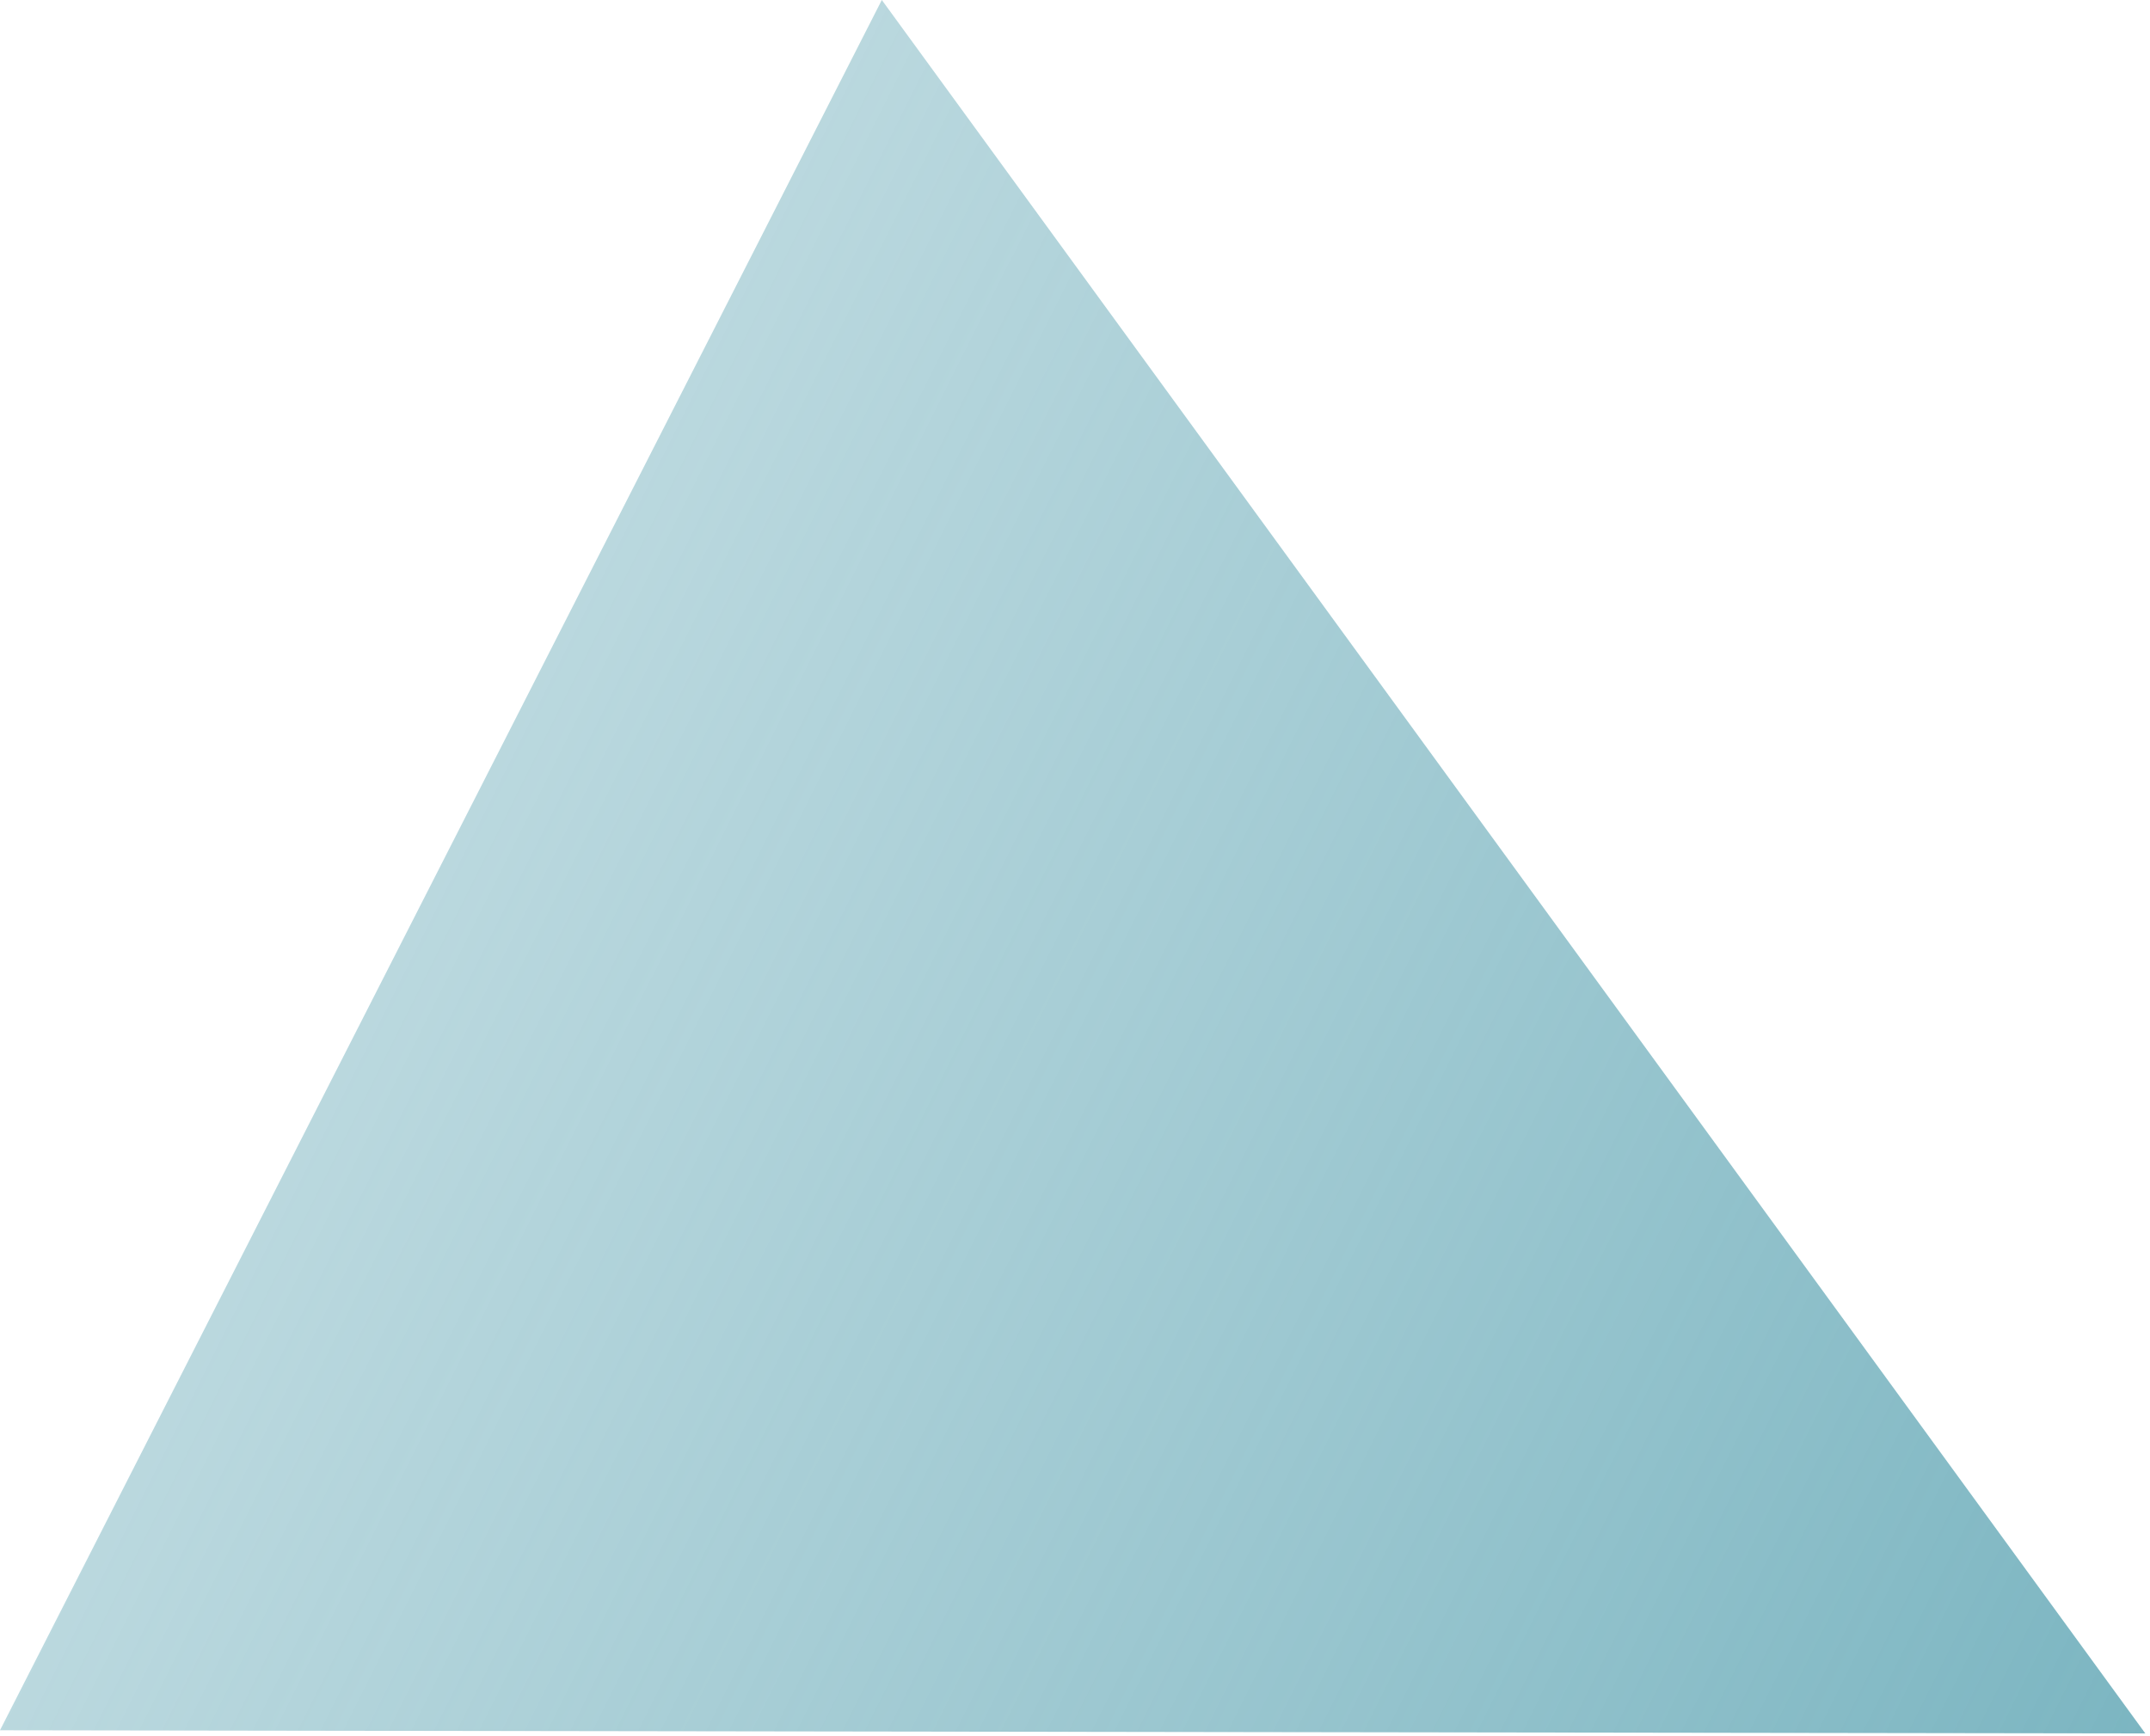 <svg viewBox="0 0 152.43 123.092" xmlns:xlink="http://www.w3.org/1999/xlink" xmlns="http://www.w3.org/2000/svg">
  <defs>
    <linearGradient gradientUnits="objectBoundingBox" y2="1.508" x2="0.5" x1="0.5" id="linear-gradient">
      <stop stop-color="#7bb5c1" offset="0"/>
      <stop stop-opacity="0.435" stop-color="#9cc7d0" offset="1"/>
    </linearGradient>
  </defs>
  <path fill="url(#linear-gradient)" transform="matrix(-0.454, 0.891, -0.891, -0.454, 183.358, 61.571)" d="M68.854,0l68.854,135.622H0Z" data-name="Polygon 546" id="Polygon_546"/>
</svg>